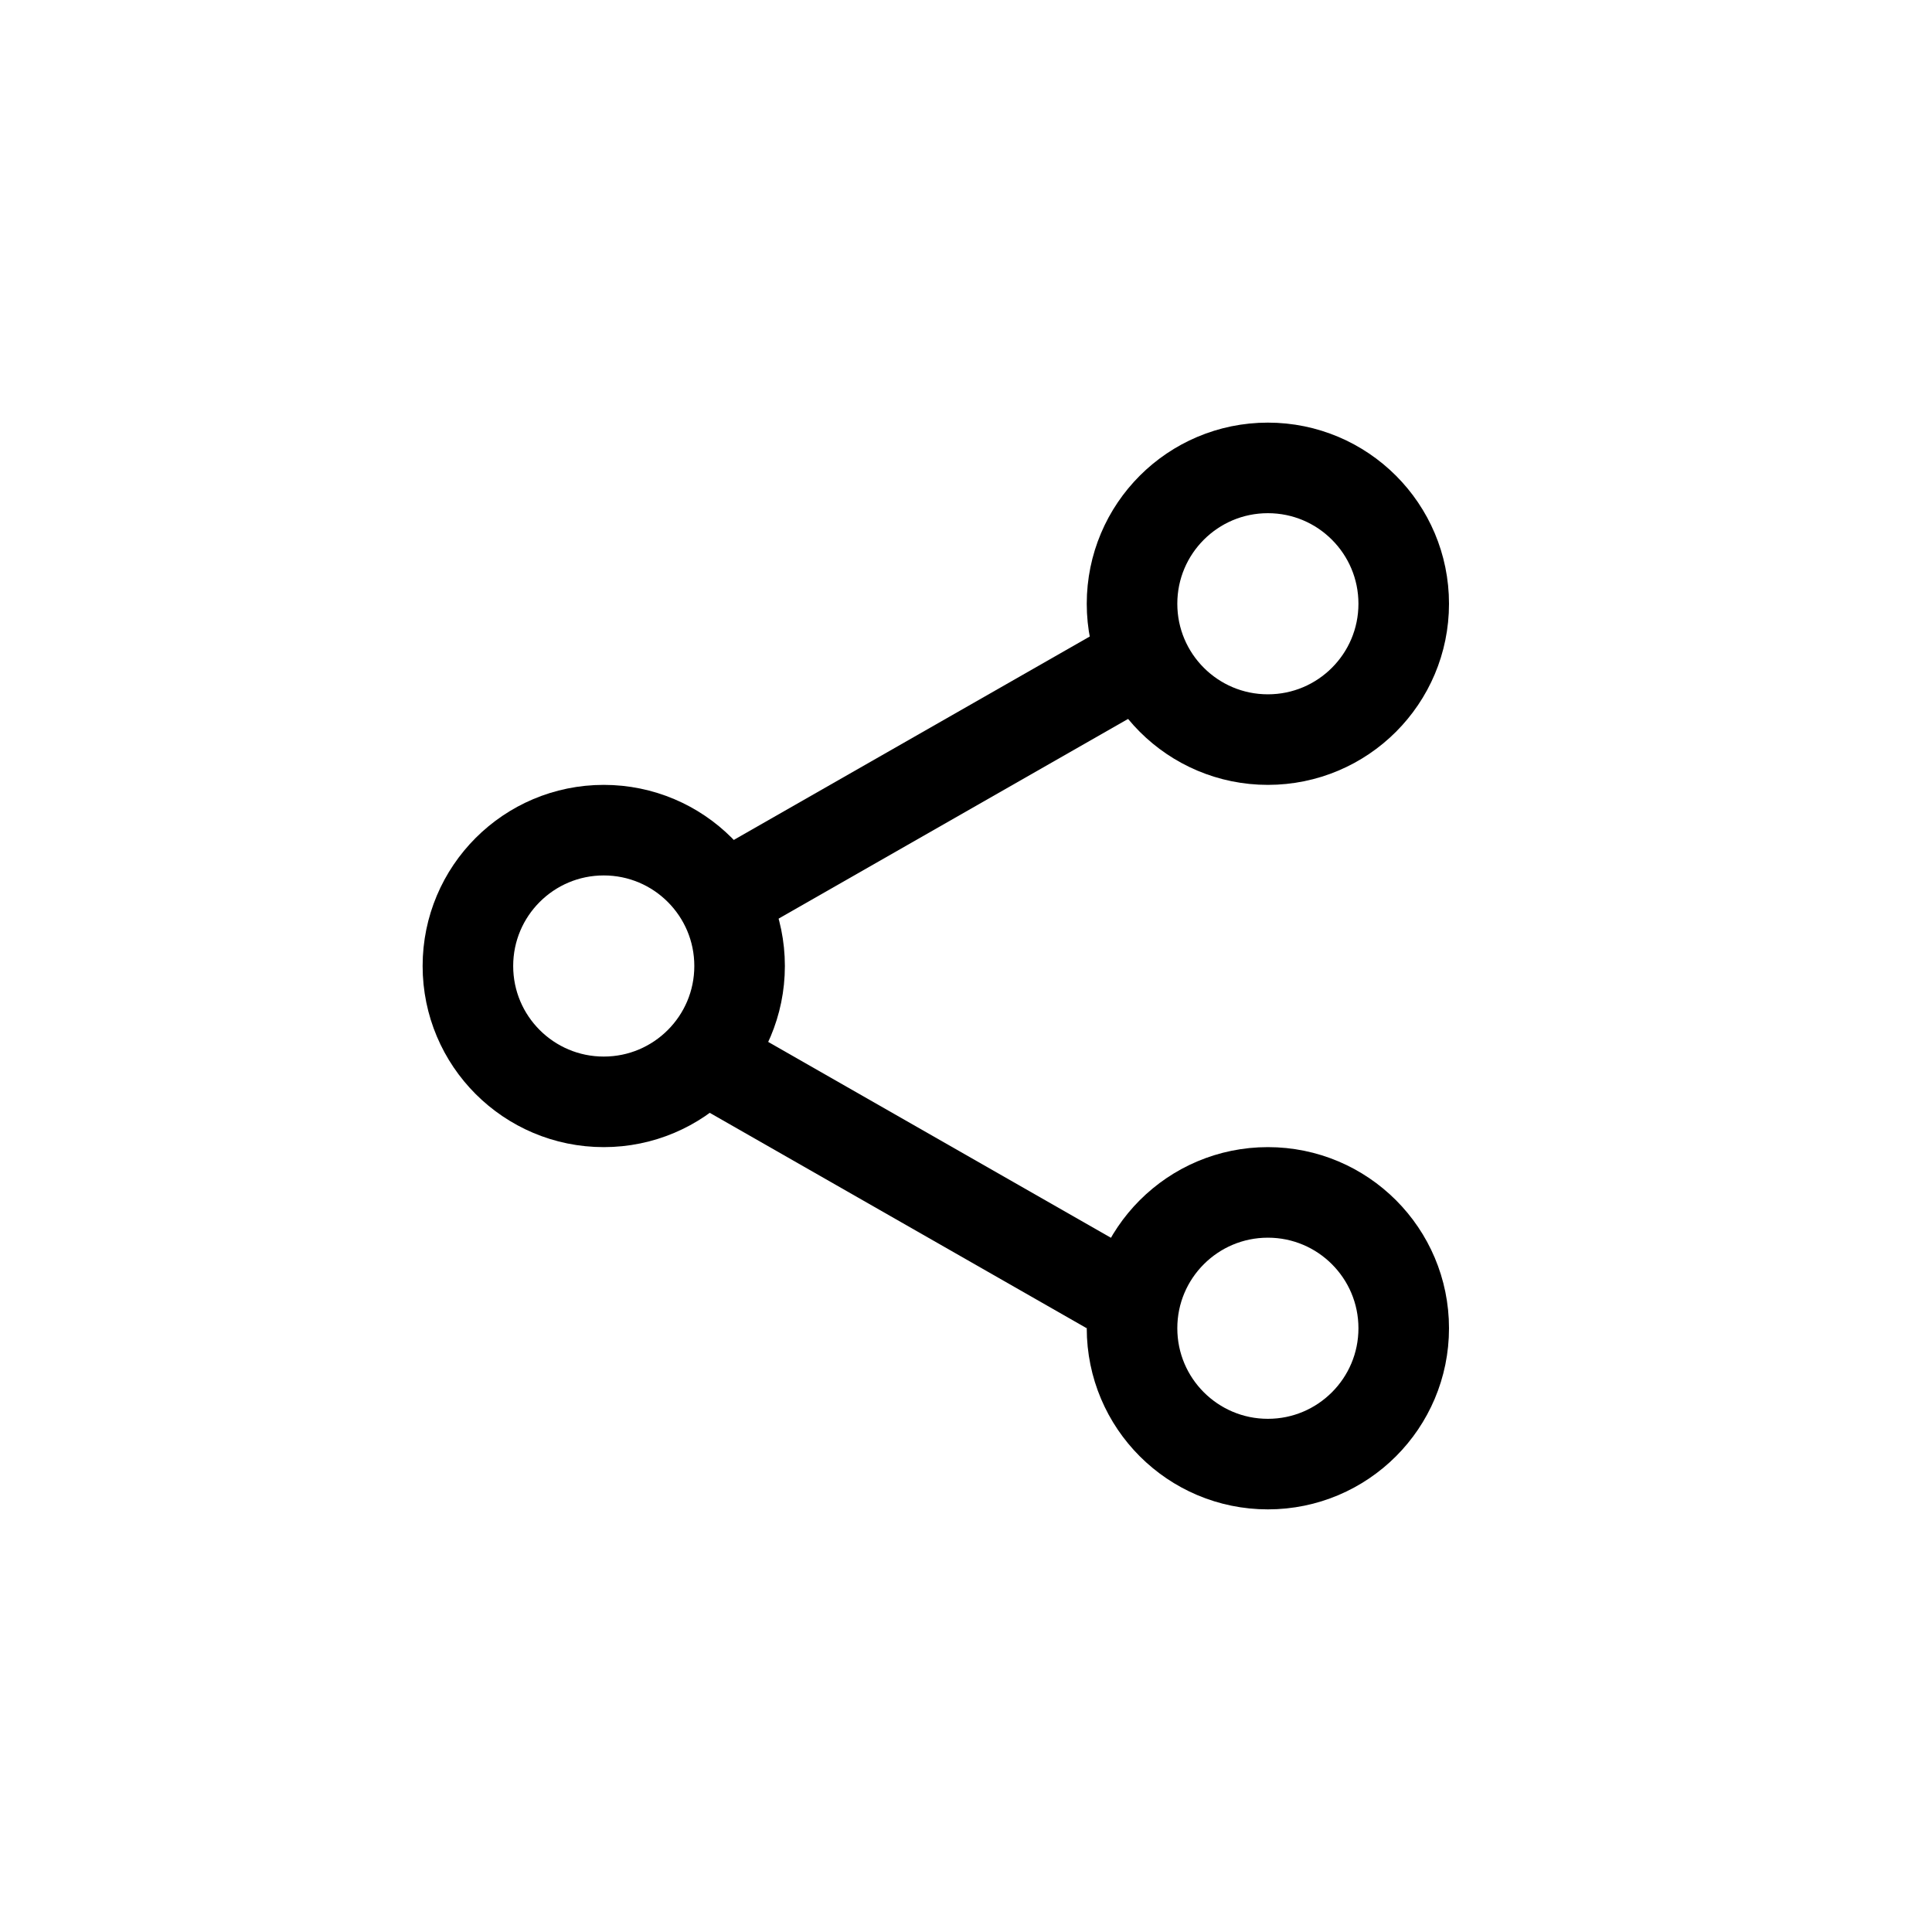 <svg width="32" height="32" viewBox="0 0 32 32" fill="none" xmlns="http://www.w3.org/2000/svg">
    <circle cx="21" cy="10" r="2.25" stroke="#000" stroke-width="1.5"/>
    <circle cx="21" cy="22" r="2.25" stroke="#000" stroke-width="1.5"/>
    <circle cx="10" cy="16" r="2.25" stroke="#000" stroke-width="1.5"/>
    <path stroke="#000" stroke-width="1.5" d="m19.372 10.651-7 4M11.372 17.349l7 4"/>
</svg>

